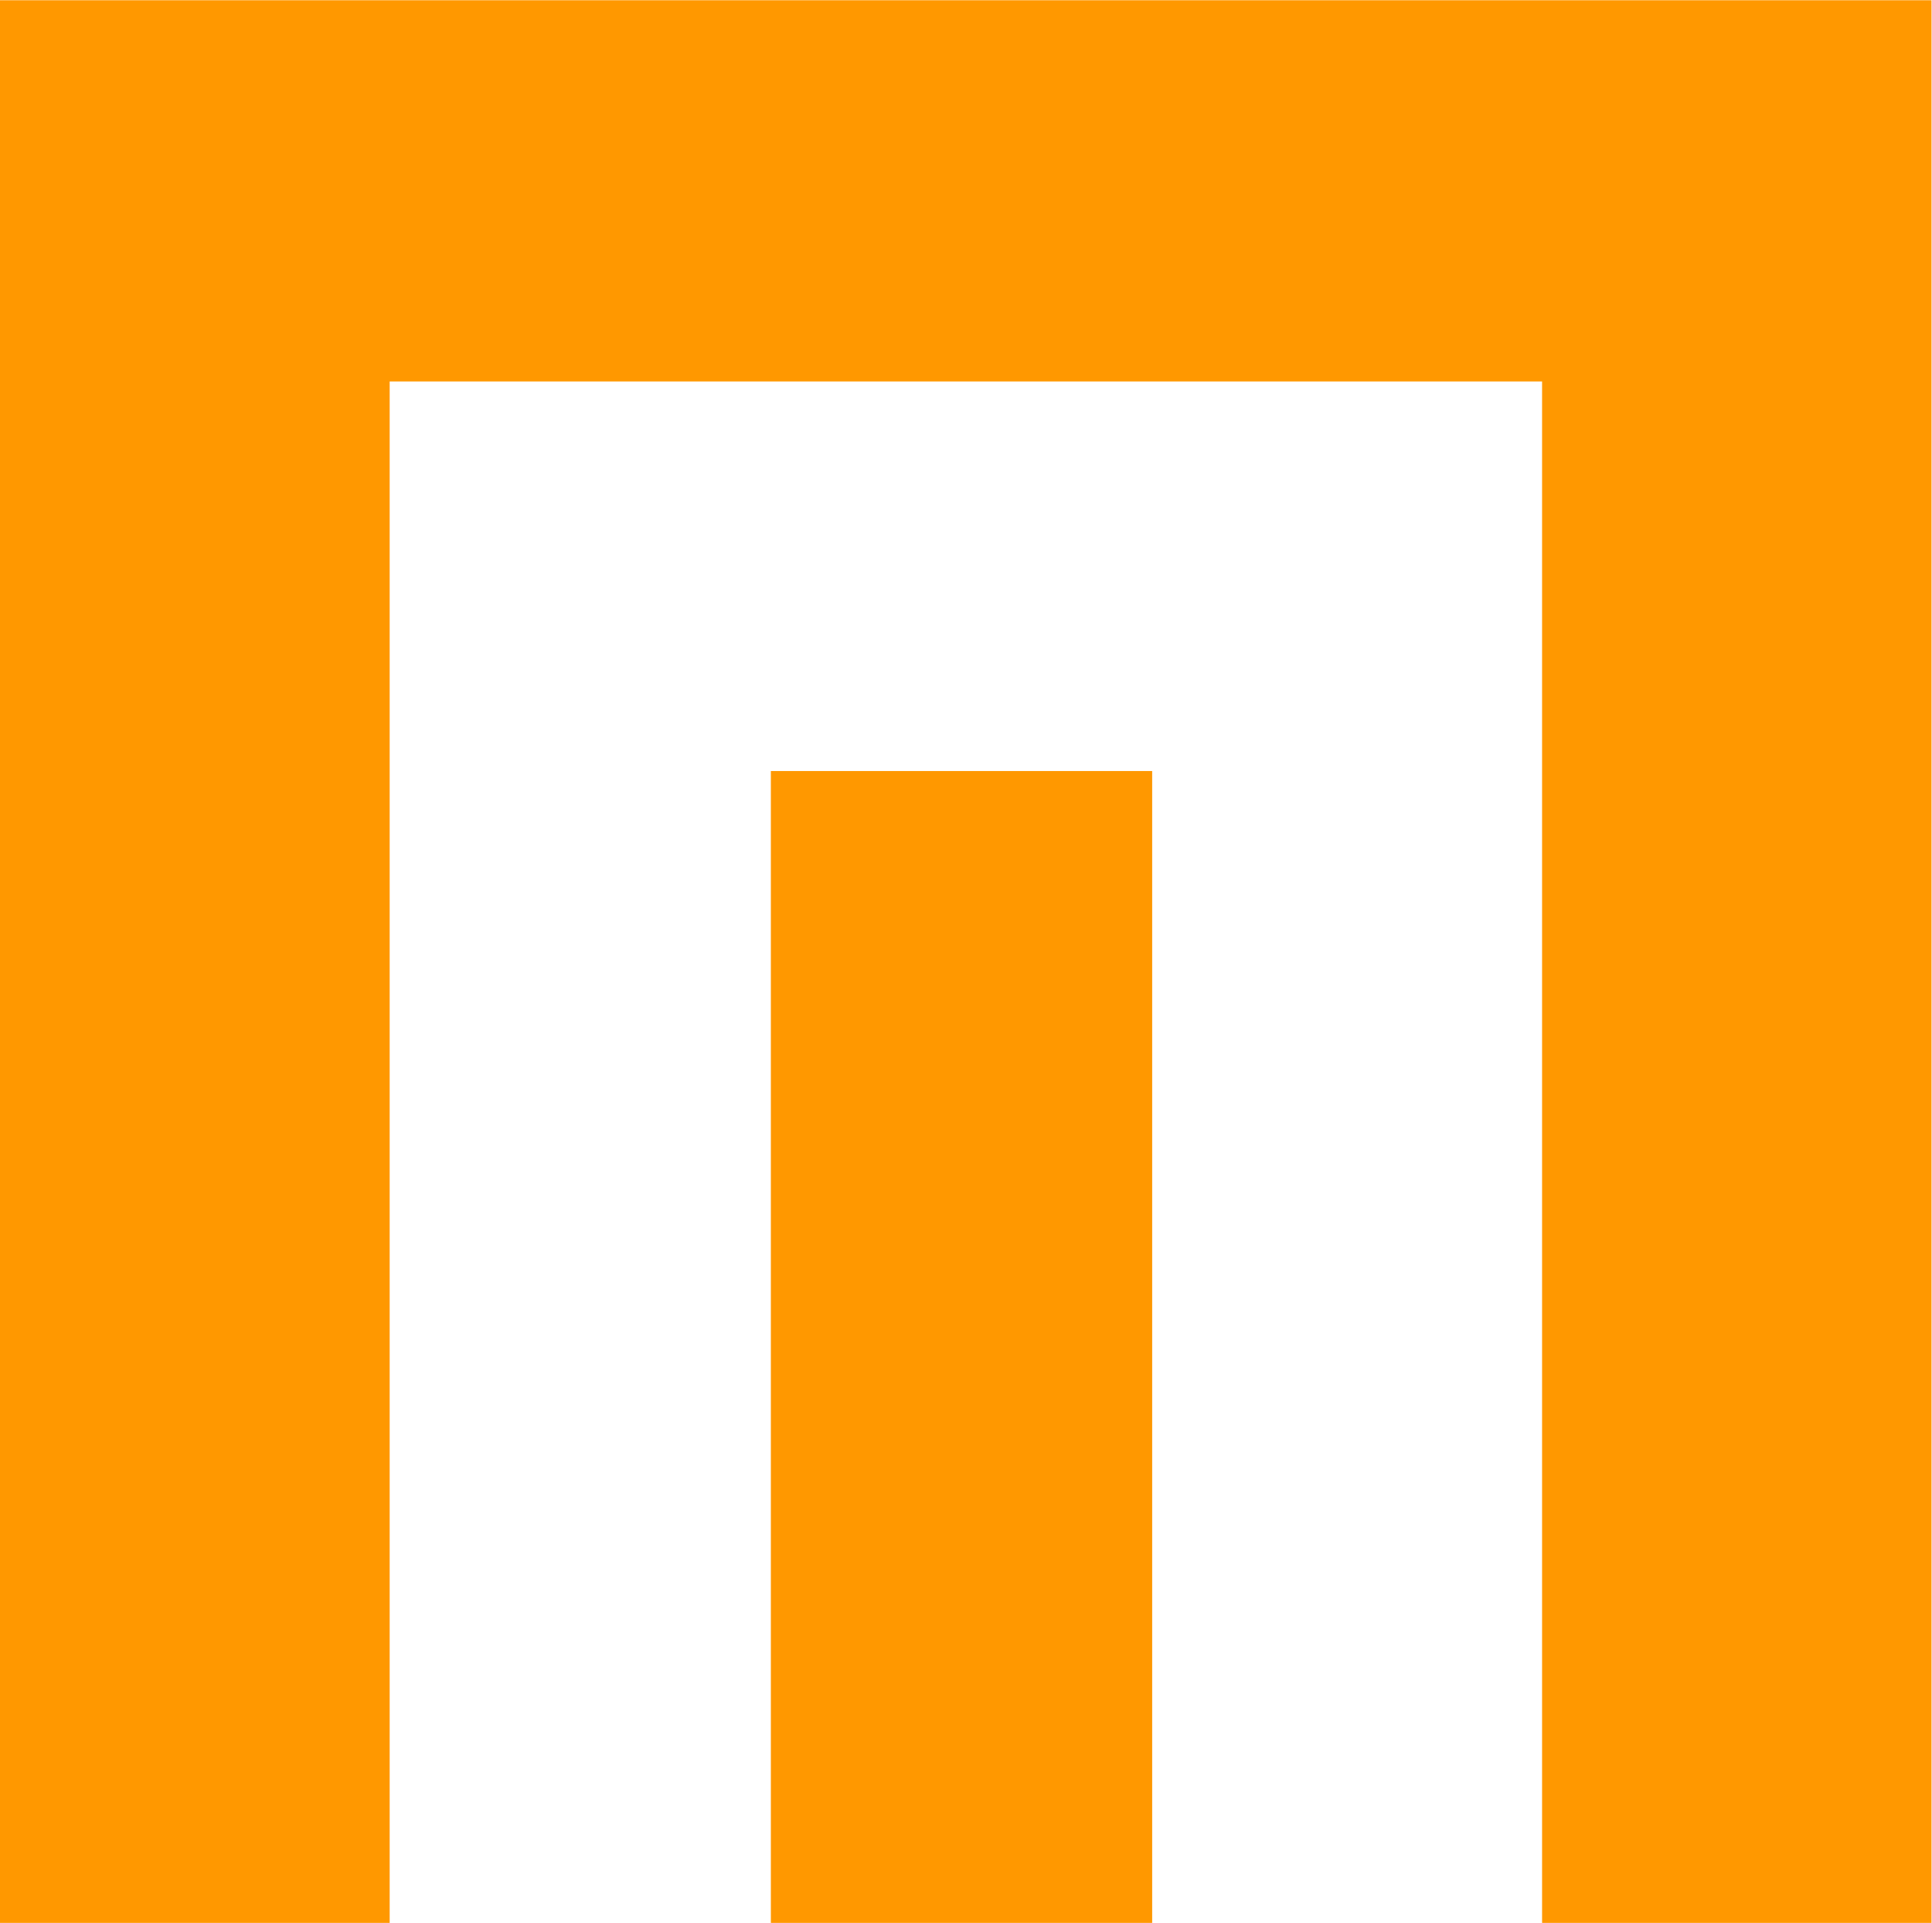 <svg version="1.2" xmlns="http://www.w3.org/2000/svg" viewBox="0 0 1594 1587" width="1594" height="1587">
	<title>logo (7)-svg</title>
	<style>
		.s0 { fill: #ff9800 } 
	</style>
	<path id="Layer" class="s0" d="m1593.6 0.2v1586.7h-321.3v-1272.1h-950.8v1272.1h-321.5v-1586.7zm-957.6 636.1h314.6v950.6h-314.6z"/>
</svg>